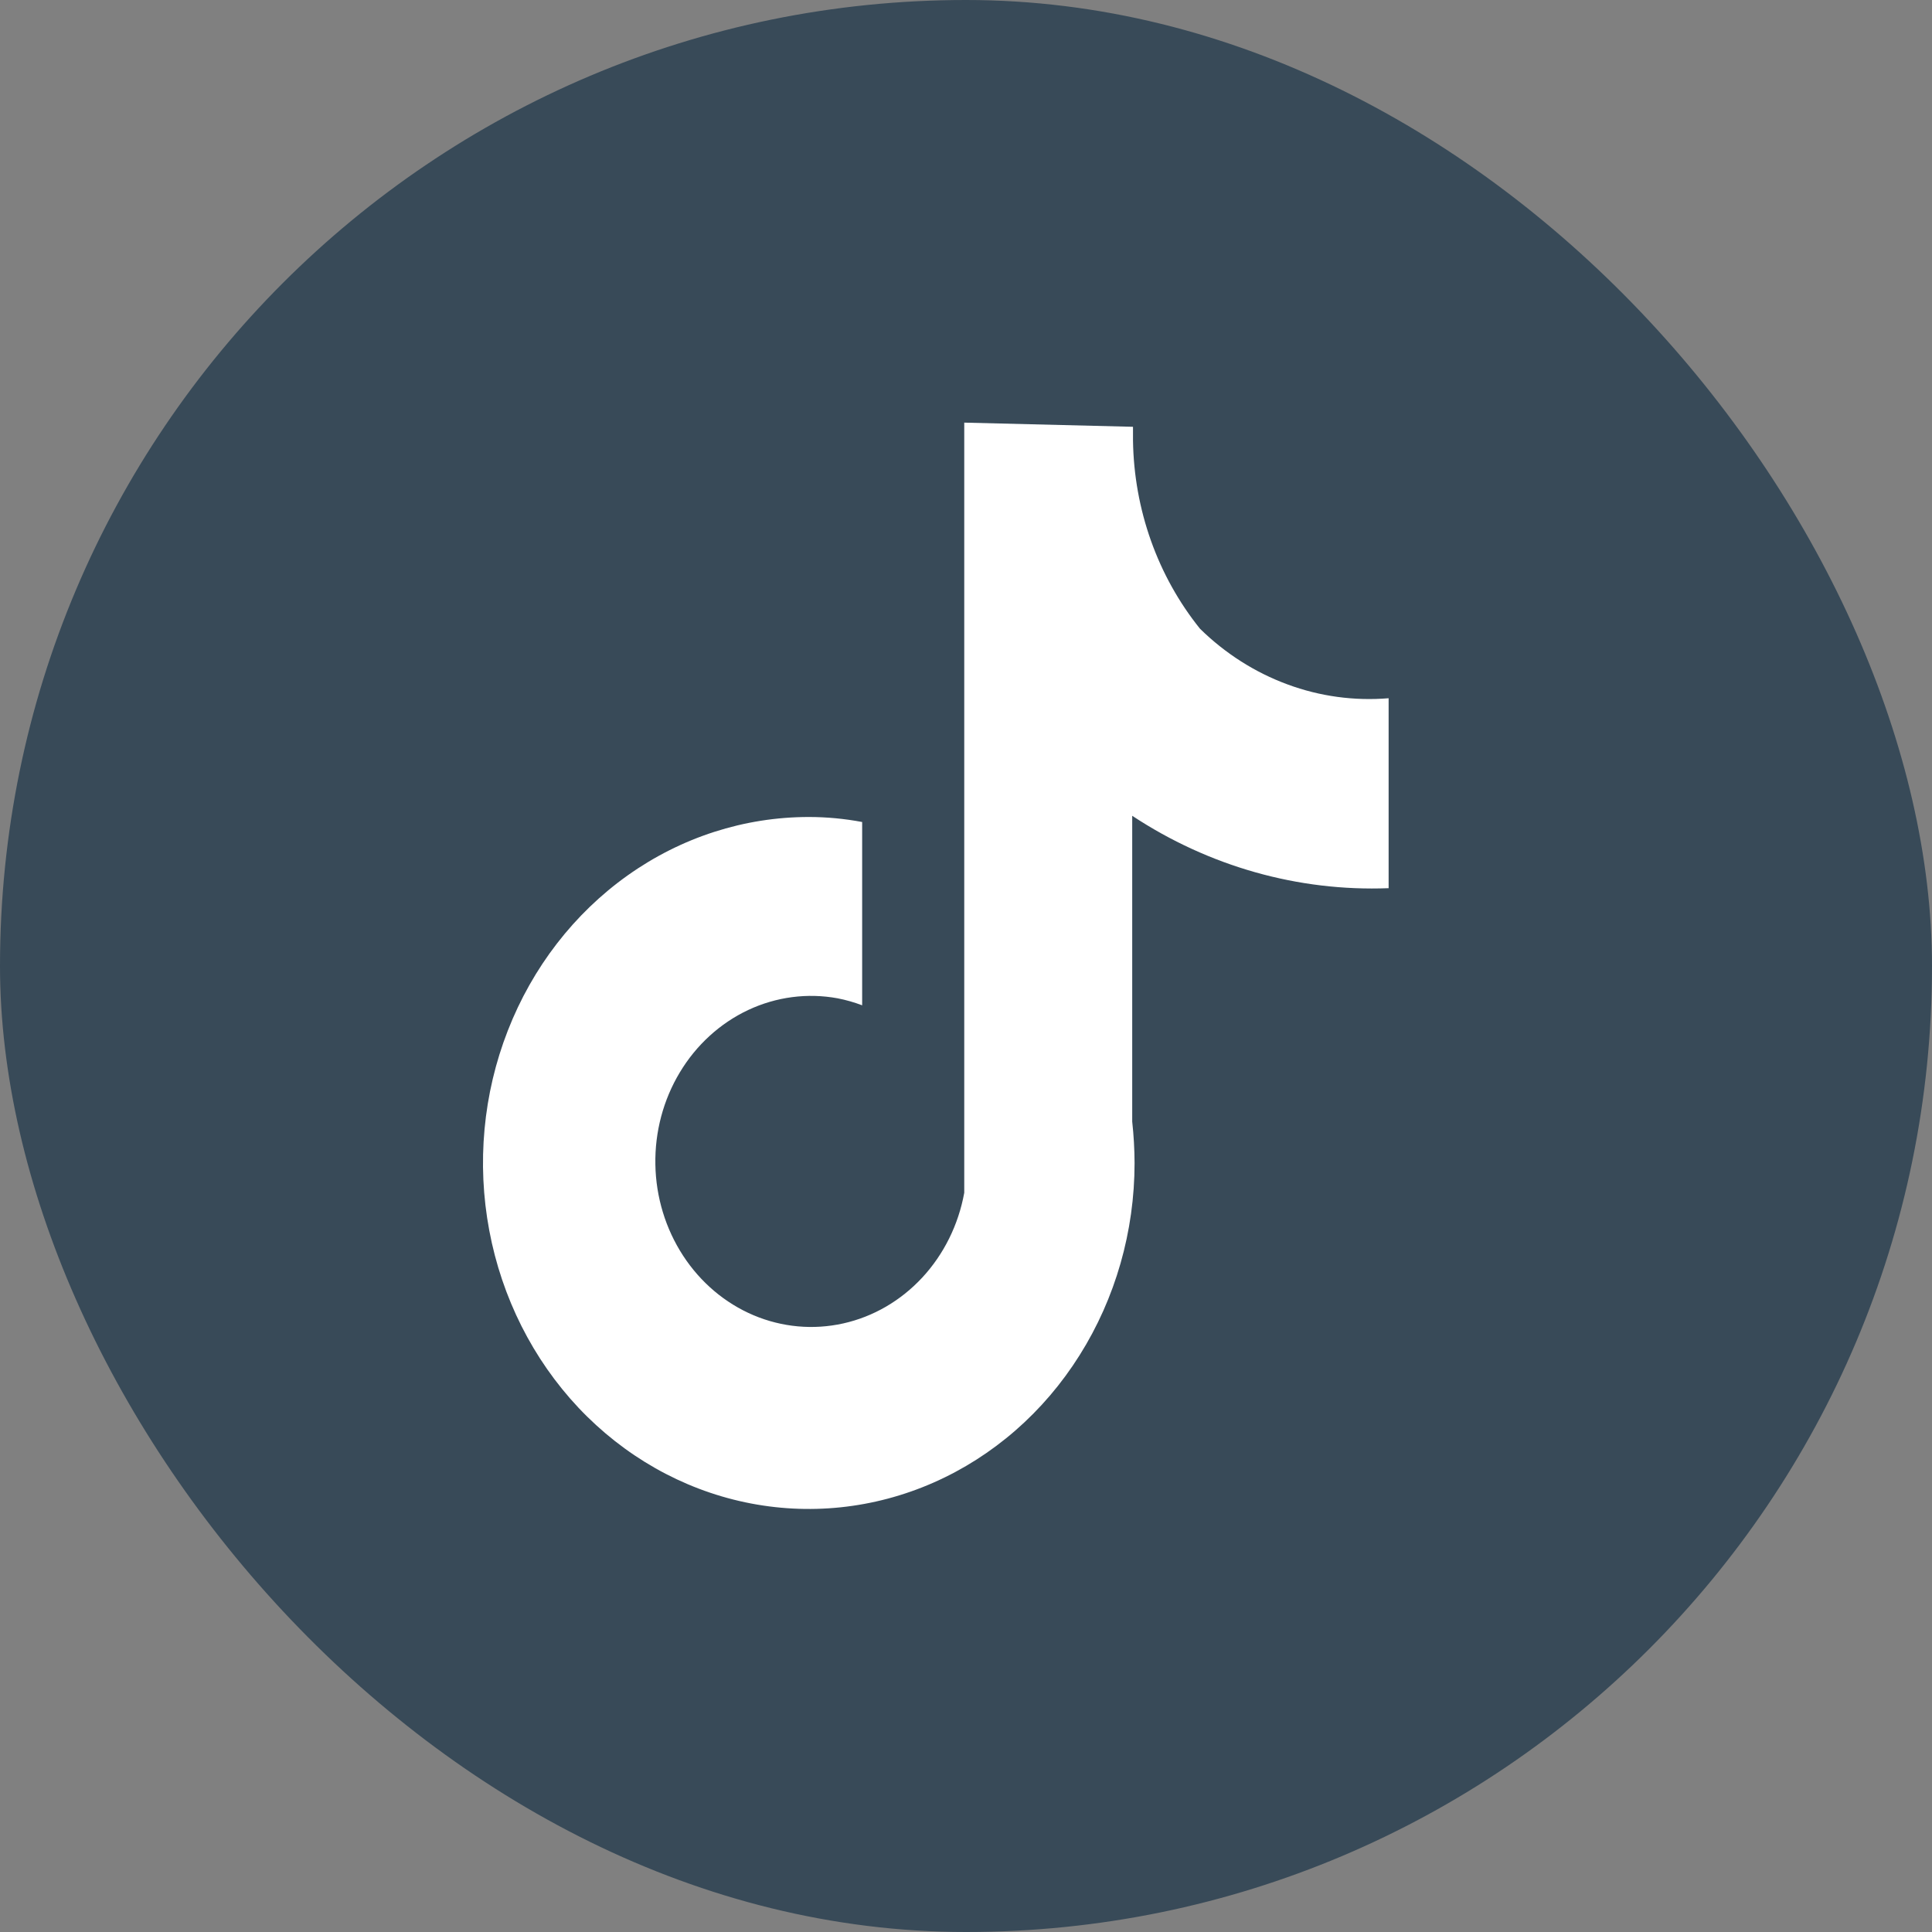<svg width="32" height="32" viewBox="0 0 32 32" fill="none" xmlns="http://www.w3.org/2000/svg">
<rect x="0" y="0" width="32" height="32" fill="#808080" stroke="none"/>
<rect width="32" height="32" rx="16" fill="#384A58"/>
<g clip-path="url(#clip0_961_2105)">
<path d="M23 14.711V11.565C22.433 11.612 21.862 11.535 21.325 11.336C20.787 11.138 20.294 10.824 19.876 10.414C19.175 9.543 18.782 8.44 18.766 7.295V7.069L15.971 7V19.756C15.875 20.286 15.633 20.774 15.277 21.159C14.92 21.544 14.465 21.809 13.967 21.92C13.47 22.031 12.953 21.984 12.48 21.784C12.008 21.584 11.602 21.24 11.313 20.796C11.024 20.352 10.864 19.827 10.855 19.288C10.845 18.748 10.986 18.217 11.26 17.762C11.533 17.307 11.927 16.948 12.392 16.729C12.857 16.511 13.372 16.443 13.873 16.535C14.012 16.562 14.148 16.601 14.28 16.651V13.615C13.988 13.56 13.692 13.532 13.396 13.532C12.329 13.532 11.285 13.868 10.398 14.498C9.511 15.128 8.819 16.023 8.411 17.07C8.002 18.117 7.895 19.269 8.104 20.381C8.312 21.492 8.826 22.513 9.58 23.315C10.335 24.116 11.296 24.662 12.343 24.883C13.39 25.104 14.475 24.991 15.461 24.557C16.447 24.123 17.29 23.389 17.882 22.446C18.475 21.504 18.792 20.396 18.792 19.263C18.791 19.034 18.778 18.805 18.753 18.577V13.512C20.025 14.351 21.503 14.769 23 14.711Z" fill="white"/>
</g>
<defs>
<clipPath id="clip0_961_2105">
<rect width="15" height="18" fill="white" transform="translate(8 7)"/>
</clipPath>
</defs>
</svg>
